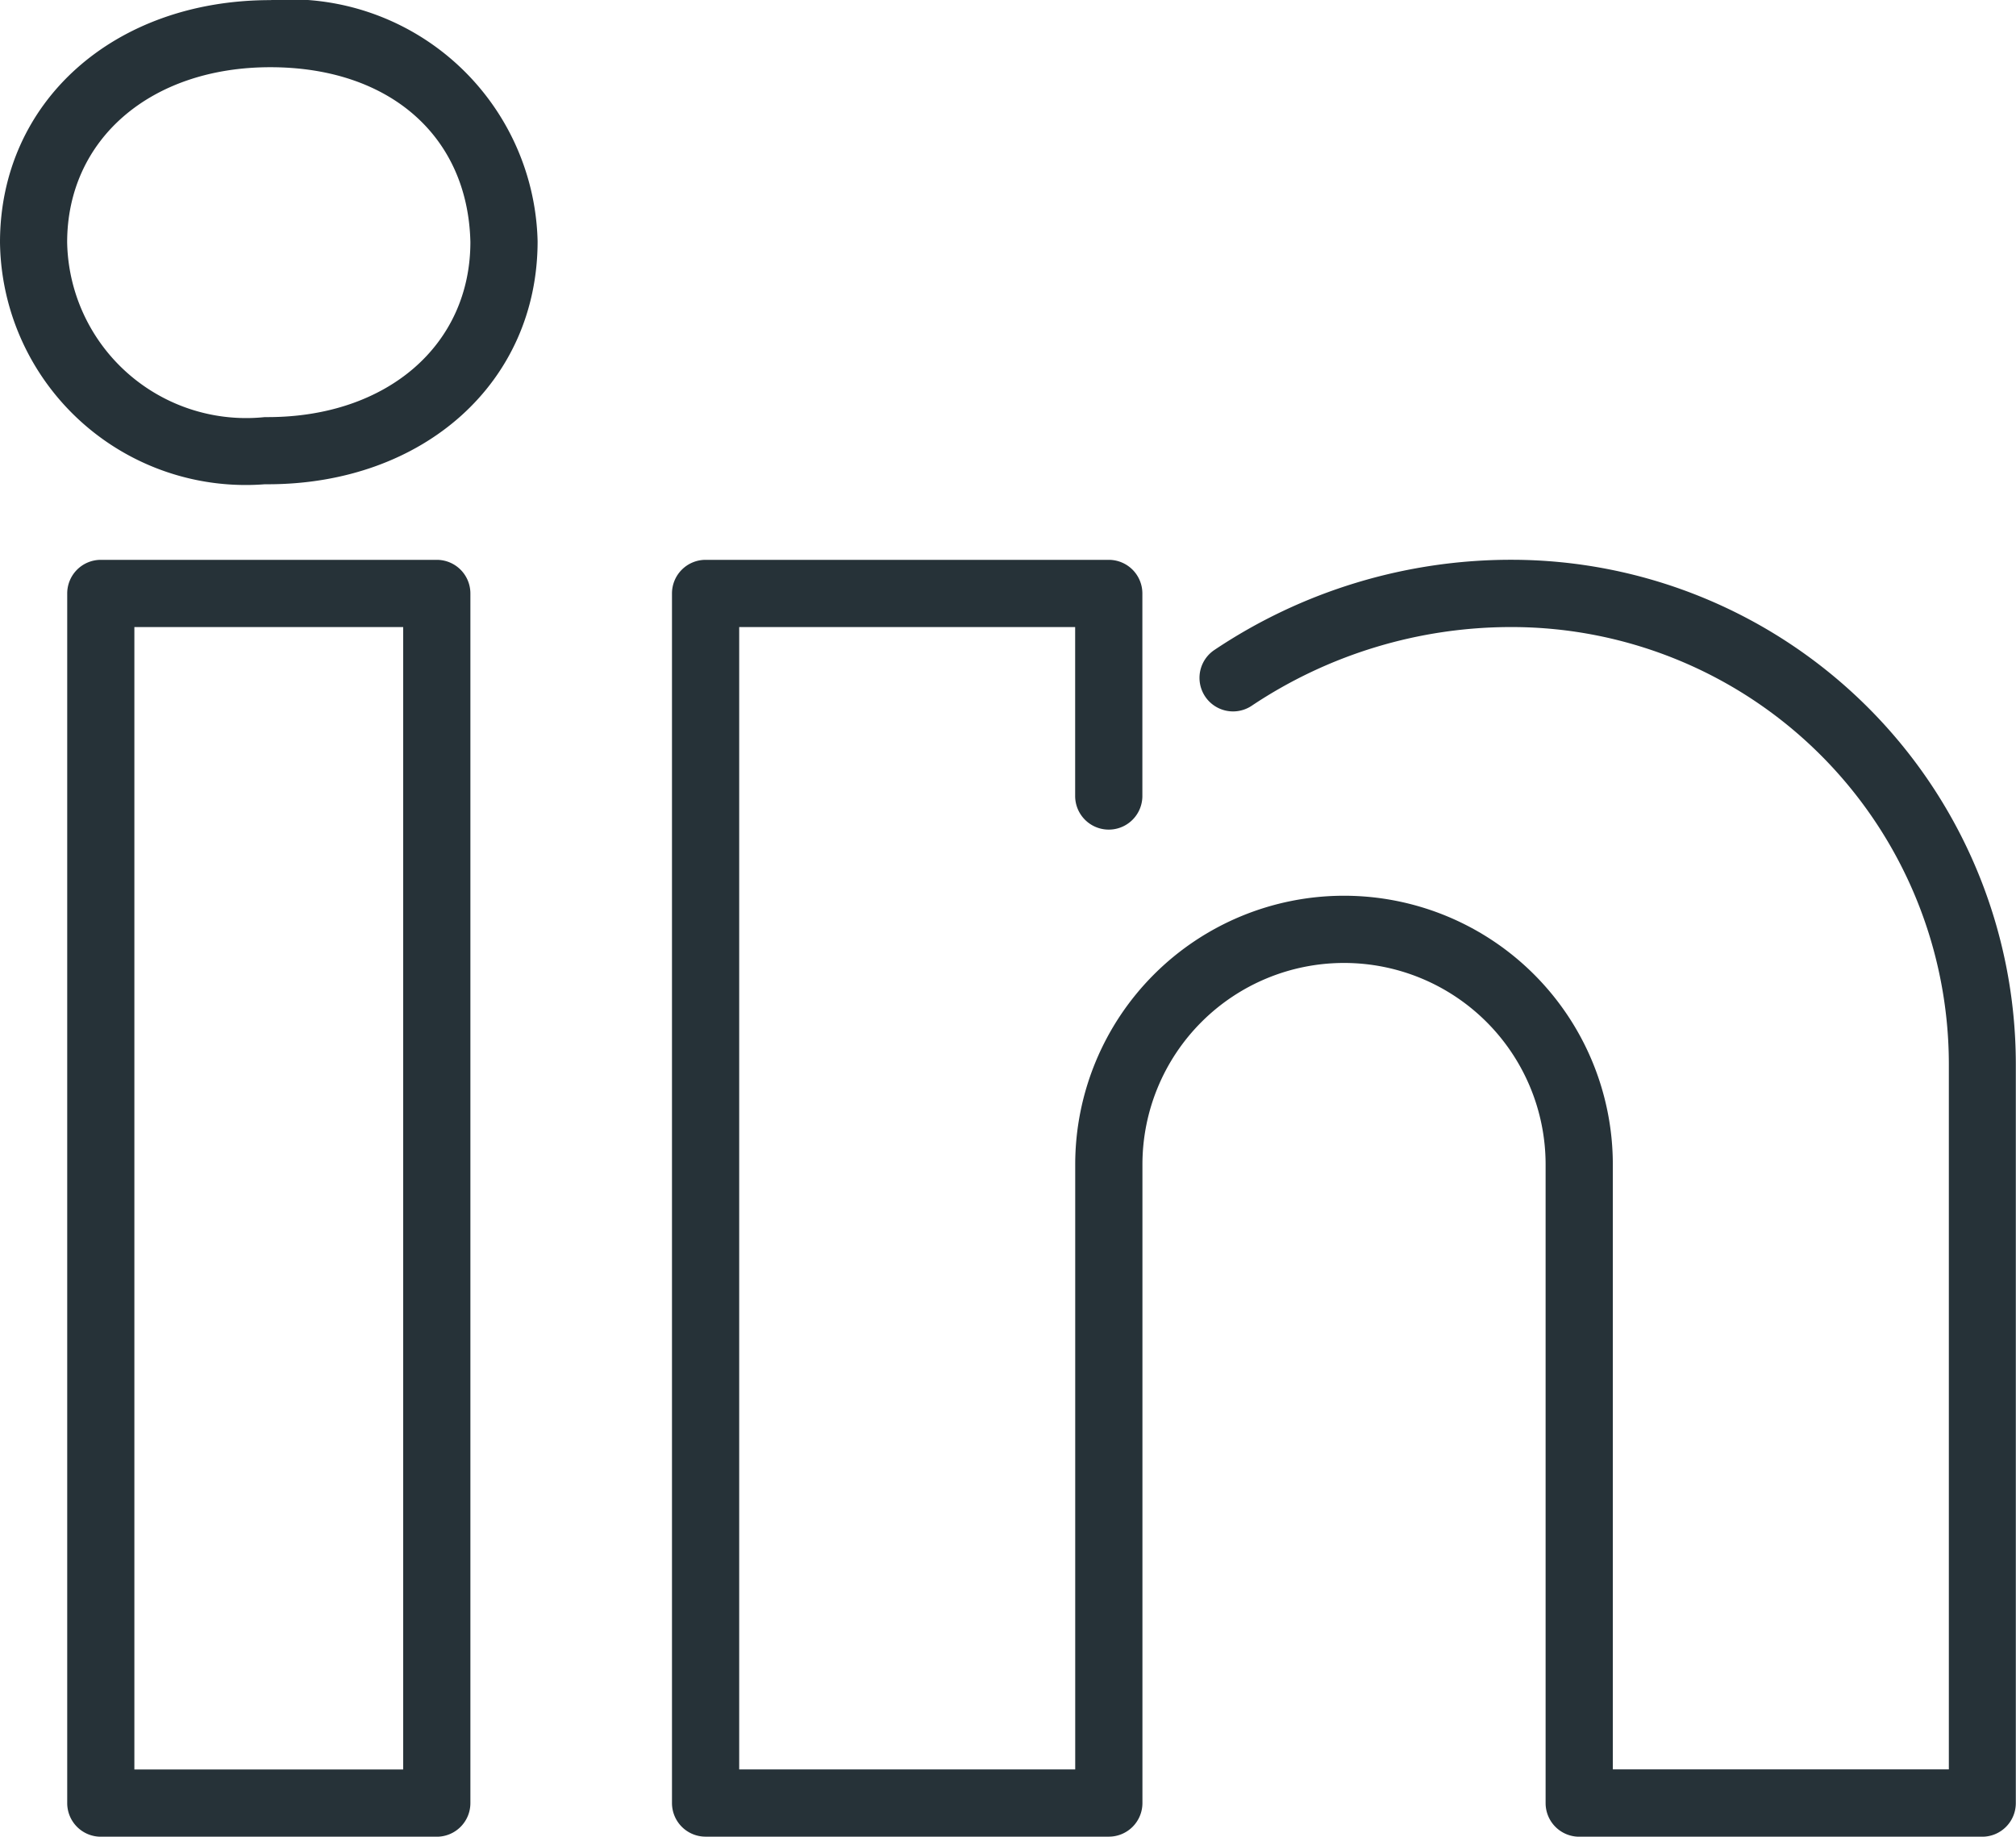 <svg xmlns="http://www.w3.org/2000/svg" width="33.292" height="30.33" viewBox="0 0 33.292 30.33">
  <path id="Path_63" data-name="Path 63" d="M5.42,9.666H5.372A4.058,4.058,0,0,1,1,5.671c0-2.318,1.878-4,4.464-4A4.092,4.092,0,0,1,9.878,5.652C9.878,7.983,8,9.666,5.42,9.666Zm.044-6.887c-1.975,0-3.355,1.19-3.355,2.892A2.957,2.957,0,0,0,5.372,8.557H5.42c1.972,0,3.348-1.19,3.348-2.892C8.727,3.916,7.431,2.779,5.464,2.779ZM8.213,32H2.665a.555.555,0,0,1-.555-.555V11.469a.555.555,0,0,1,.555-.555H8.213a.555.555,0,0,1,.555.555V31.444A.555.555,0,0,1,8.213,32Zm-4.994-1.11H7.658V12.024H3.219ZM33.737,32H27.079a.555.555,0,0,1-.555-.555V20.9a3.329,3.329,0,0,0-6.658,0V31.444a.555.555,0,0,1-.555.555H12.652a.555.555,0,0,1-.555-.555V11.469a.555.555,0,0,1,.555-.555h6.658a.555.555,0,0,1,.555.555v3.345a.555.555,0,1,1-1.11,0v-2.79H13.207V30.889h5.549V20.9a4.439,4.439,0,0,1,8.878,0v9.988h5.549V19.237a7.222,7.222,0,0,0-7.213-7.213,7.711,7.711,0,0,0-4.3,1.3.554.554,0,1,1-.615-.922,8.8,8.8,0,0,1,4.911-1.489,8.332,8.332,0,0,1,8.323,8.323V31.444A.555.555,0,0,1,33.737,32Z" transform="translate(-1 -1.669)" fill="#263238"/>
</svg>
